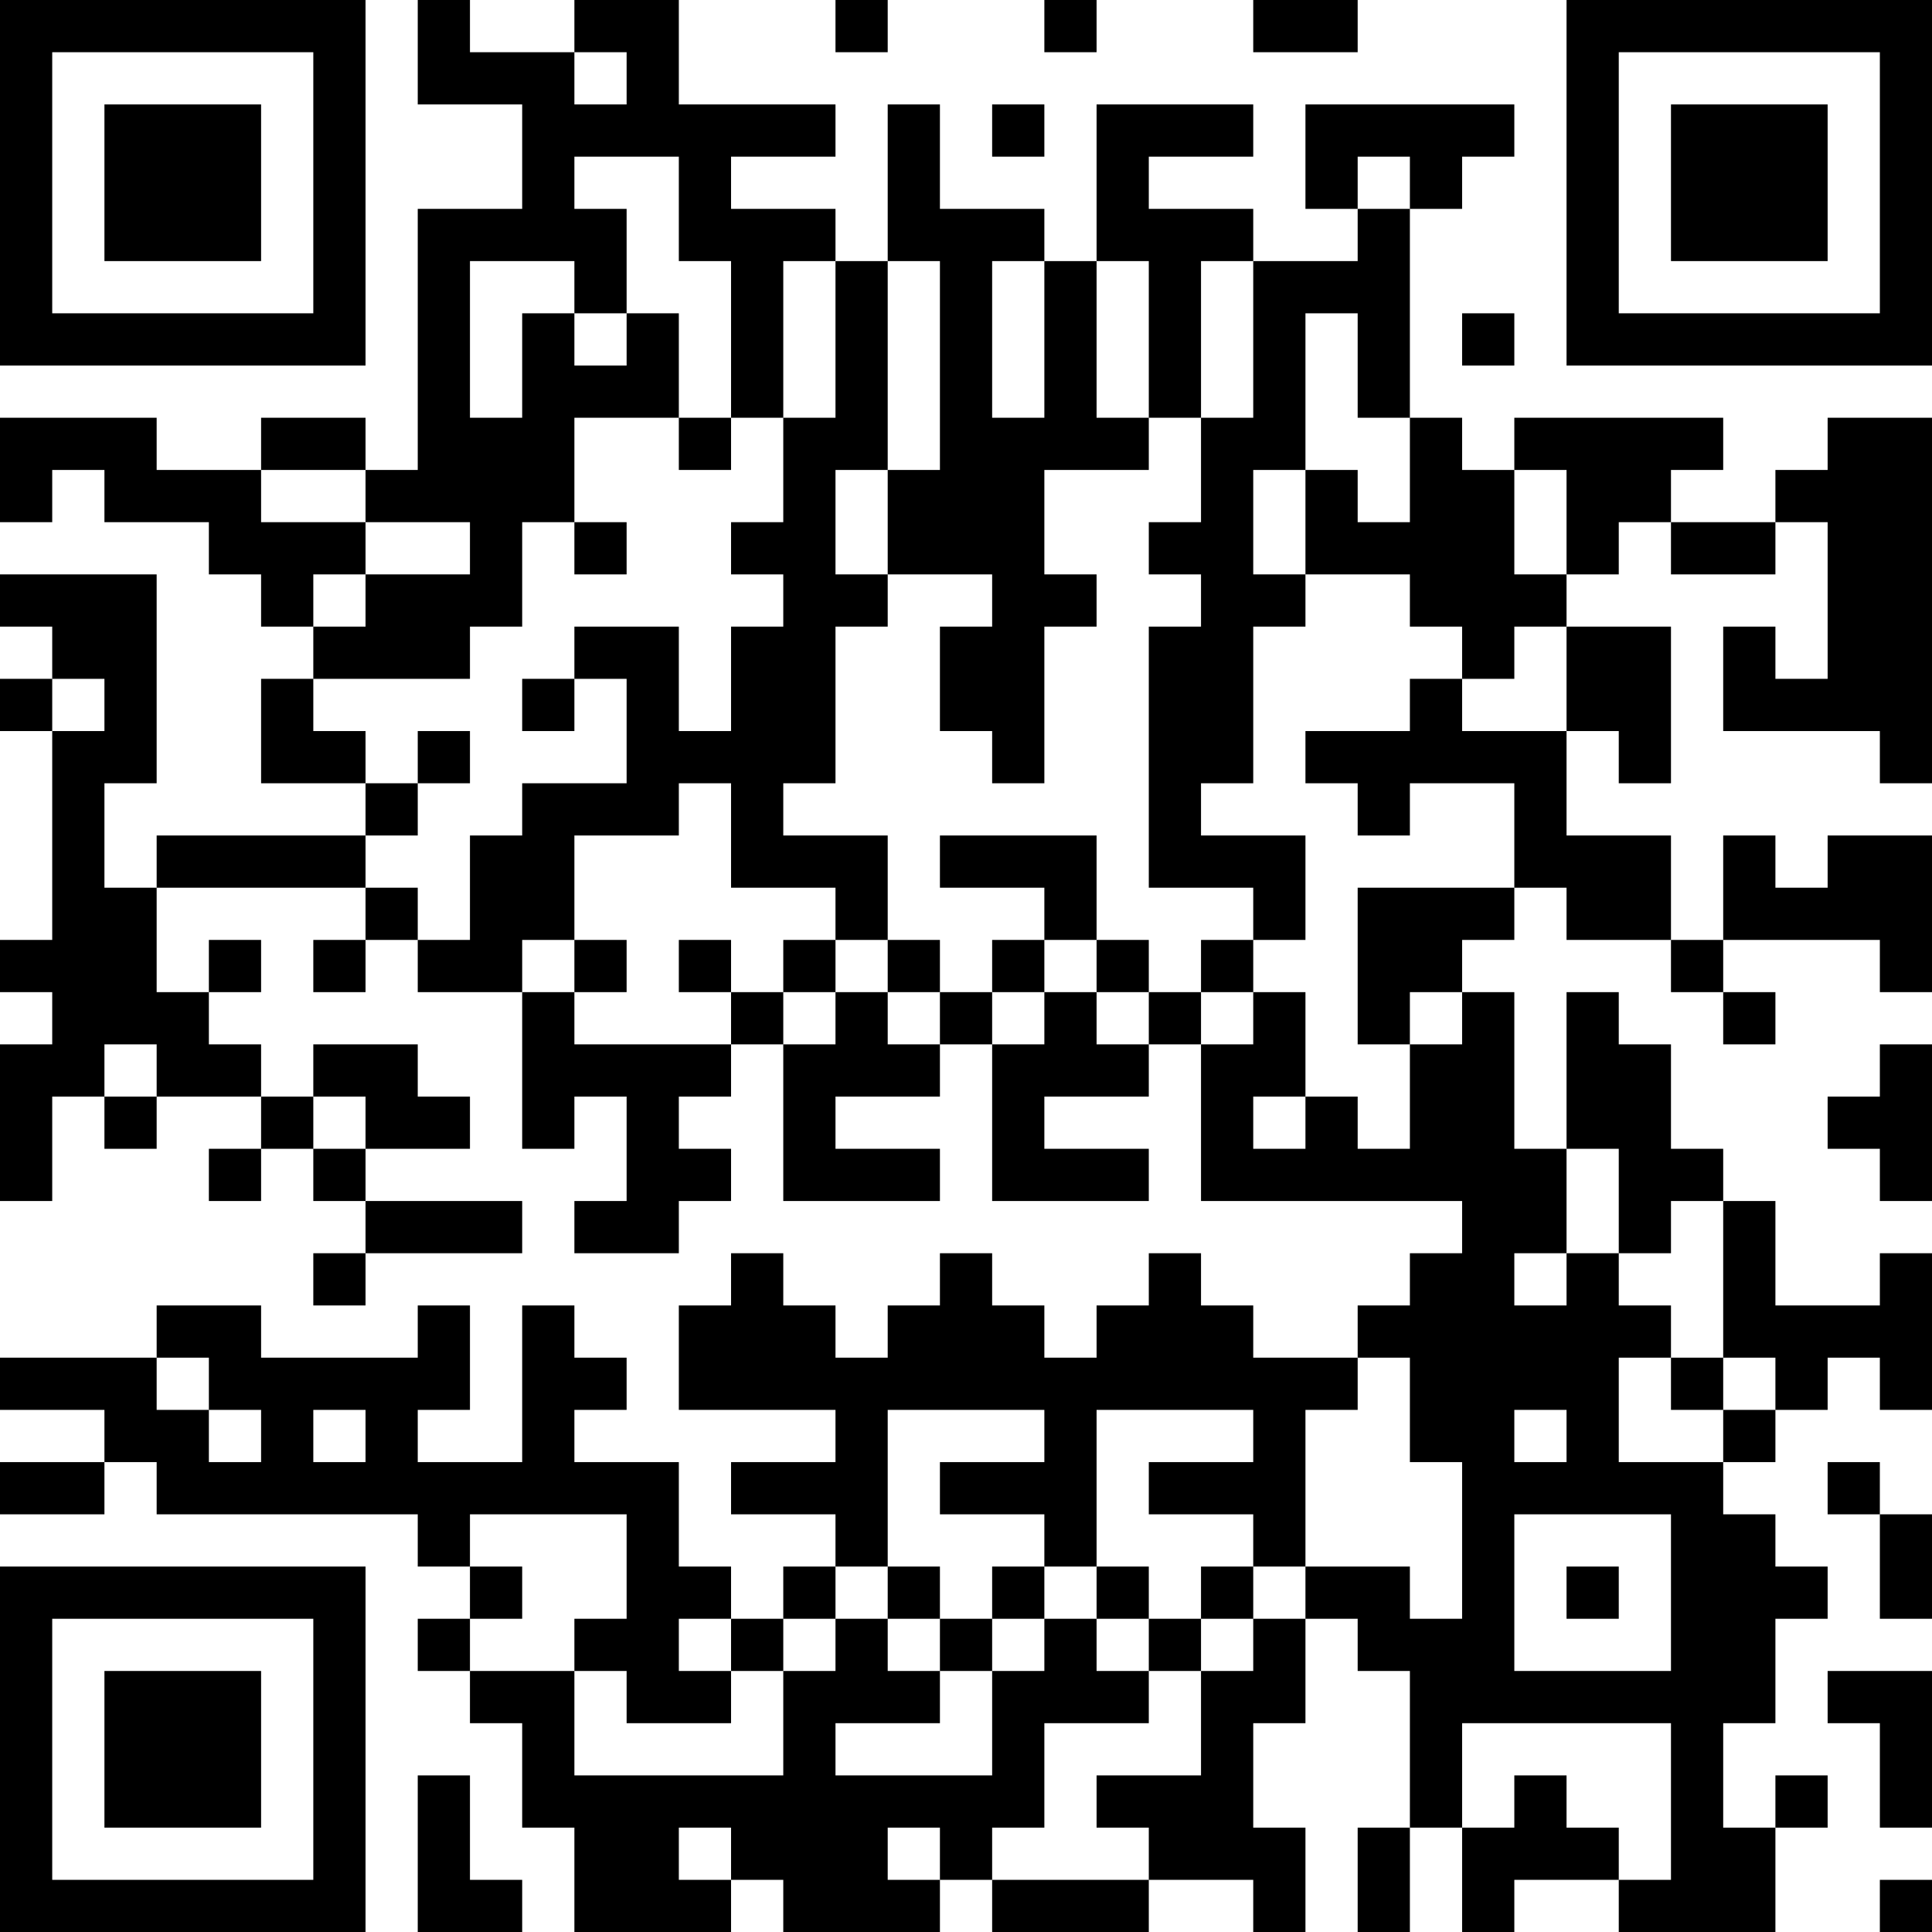<?xml version="1.0" encoding="UTF-8"?>
<svg xmlns="http://www.w3.org/2000/svg" version="1.1" width="250" height="250" viewBox="0 0 250 250"><rect x="0" y="0" width="250" height="250" fill="#ffffff"/><g transform="scale(6.757)"><g transform="translate(0,0)"><path fill-rule="evenodd" d="M8 0L8 2L10 2L10 4L8 4L8 9L7 9L7 8L5 8L5 9L3 9L3 8L0 8L0 10L1 10L1 9L2 9L2 10L4 10L4 11L5 11L5 12L6 12L6 13L5 13L5 15L7 15L7 16L3 16L3 17L2 17L2 15L3 15L3 11L0 11L0 12L1 12L1 13L0 13L0 14L1 14L1 18L0 18L0 19L1 19L1 20L0 20L0 23L1 23L1 21L2 21L2 22L3 22L3 21L5 21L5 22L4 22L4 23L5 23L5 22L6 22L6 23L7 23L7 24L6 24L6 25L7 25L7 24L10 24L10 23L7 23L7 22L9 22L9 21L8 21L8 20L6 20L6 21L5 21L5 20L4 20L4 19L5 19L5 18L4 18L4 19L3 19L3 17L7 17L7 18L6 18L6 19L7 19L7 18L8 18L8 19L10 19L10 22L11 22L11 21L12 21L12 23L11 23L11 24L13 24L13 23L14 23L14 22L13 22L13 21L14 21L14 20L15 20L15 23L18 23L18 22L16 22L16 21L18 21L18 20L19 20L19 23L22 23L22 22L20 22L20 21L22 21L22 20L23 20L23 23L28 23L28 24L27 24L27 25L26 25L26 26L24 26L24 25L23 25L23 24L22 24L22 25L21 25L21 26L20 26L20 25L19 25L19 24L18 24L18 25L17 25L17 26L16 26L16 25L15 25L15 24L14 24L14 25L13 25L13 27L16 27L16 28L14 28L14 29L16 29L16 30L15 30L15 31L14 31L14 30L13 30L13 28L11 28L11 27L12 27L12 26L11 26L11 25L10 25L10 28L8 28L8 27L9 27L9 25L8 25L8 26L5 26L5 25L3 25L3 26L0 26L0 27L2 27L2 28L0 28L0 29L2 29L2 28L3 28L3 29L8 29L8 30L9 30L9 31L8 31L8 32L9 32L9 33L10 33L10 35L11 35L11 37L14 37L14 36L15 36L15 37L18 37L18 36L19 36L19 37L22 37L22 36L24 36L24 37L25 37L25 35L24 35L24 33L25 33L25 31L26 31L26 32L27 32L27 35L26 35L26 37L27 37L27 35L28 35L28 37L29 37L29 36L31 36L31 37L34 37L34 35L35 35L35 34L34 34L34 35L33 35L33 33L34 33L34 31L35 31L35 30L34 30L34 29L33 29L33 28L34 28L34 27L35 27L35 26L36 26L36 27L37 27L37 24L36 24L36 25L34 25L34 23L33 23L33 22L32 22L32 20L31 20L31 19L30 19L30 22L29 22L29 19L28 19L28 18L29 18L29 17L30 17L30 18L32 18L32 19L33 19L33 20L34 20L34 19L33 19L33 18L36 18L36 19L37 19L37 16L35 16L35 17L34 17L34 16L33 16L33 18L32 18L32 16L30 16L30 14L31 14L31 15L32 15L32 12L30 12L30 11L31 11L31 10L32 10L32 11L34 11L34 10L35 10L35 13L34 13L34 12L33 12L33 14L36 14L36 15L37 15L37 8L35 8L35 9L34 9L34 10L32 10L32 9L33 9L33 8L29 8L29 9L28 9L28 8L27 8L27 4L28 4L28 3L29 3L29 2L25 2L25 4L26 4L26 5L24 5L24 4L22 4L22 3L24 3L24 2L21 2L21 5L20 5L20 4L18 4L18 2L17 2L17 5L16 5L16 4L14 4L14 3L16 3L16 2L13 2L13 0L11 0L11 1L9 1L9 0ZM16 0L16 1L17 1L17 0ZM20 0L20 1L21 1L21 0ZM24 0L24 1L26 1L26 0ZM11 1L11 2L12 2L12 1ZM19 2L19 3L20 3L20 2ZM11 3L11 4L12 4L12 6L11 6L11 5L9 5L9 8L10 8L10 6L11 6L11 7L12 7L12 6L13 6L13 8L11 8L11 10L10 10L10 12L9 12L9 13L6 13L6 14L7 14L7 15L8 15L8 16L7 16L7 17L8 17L8 18L9 18L9 16L10 16L10 15L12 15L12 13L11 13L11 12L13 12L13 14L14 14L14 12L15 12L15 11L14 11L14 10L15 10L15 8L16 8L16 5L15 5L15 8L14 8L14 5L13 5L13 3ZM26 3L26 4L27 4L27 3ZM17 5L17 9L16 9L16 11L17 11L17 12L16 12L16 15L15 15L15 16L17 16L17 18L16 18L16 17L14 17L14 15L13 15L13 16L11 16L11 18L10 18L10 19L11 19L11 20L14 20L14 19L15 19L15 20L16 20L16 19L17 19L17 20L18 20L18 19L19 19L19 20L20 20L20 19L21 19L21 20L22 20L22 19L23 19L23 20L24 20L24 19L25 19L25 21L24 21L24 22L25 22L25 21L26 21L26 22L27 22L27 20L28 20L28 19L27 19L27 20L26 20L26 17L29 17L29 15L27 15L27 16L26 16L26 15L25 15L25 14L27 14L27 13L28 13L28 14L30 14L30 12L29 12L29 13L28 13L28 12L27 12L27 11L25 11L25 9L26 9L26 10L27 10L27 8L26 8L26 6L25 6L25 9L24 9L24 11L25 11L25 12L24 12L24 15L23 15L23 16L25 16L25 18L24 18L24 17L22 17L22 12L23 12L23 11L22 11L22 10L23 10L23 8L24 8L24 5L23 5L23 8L22 8L22 5L21 5L21 8L22 8L22 9L20 9L20 11L21 11L21 12L20 12L20 15L19 15L19 14L18 14L18 12L19 12L19 11L17 11L17 9L18 9L18 5ZM19 5L19 8L20 8L20 5ZM28 6L28 7L29 7L29 6ZM13 8L13 9L14 9L14 8ZM5 9L5 10L7 10L7 11L6 11L6 12L7 12L7 11L9 11L9 10L7 10L7 9ZM29 9L29 11L30 11L30 9ZM11 10L11 11L12 11L12 10ZM1 13L1 14L2 14L2 13ZM10 13L10 14L11 14L11 13ZM8 14L8 15L9 15L9 14ZM18 16L18 17L20 17L20 18L19 18L19 19L20 19L20 18L21 18L21 19L22 19L22 18L21 18L21 16ZM11 18L11 19L12 19L12 18ZM13 18L13 19L14 19L14 18ZM15 18L15 19L16 19L16 18ZM17 18L17 19L18 19L18 18ZM23 18L23 19L24 19L24 18ZM2 20L2 21L3 21L3 20ZM36 20L36 21L35 21L35 22L36 22L36 23L37 23L37 20ZM6 21L6 22L7 22L7 21ZM30 22L30 24L29 24L29 25L30 25L30 24L31 24L31 25L32 25L32 26L31 26L31 28L33 28L33 27L34 27L34 26L33 26L33 23L32 23L32 24L31 24L31 22ZM3 26L3 27L4 27L4 28L5 28L5 27L4 27L4 26ZM26 26L26 27L25 27L25 30L24 30L24 29L22 29L22 28L24 28L24 27L21 27L21 30L20 30L20 29L18 29L18 28L20 28L20 27L17 27L17 30L16 30L16 31L15 31L15 32L14 32L14 31L13 31L13 32L14 32L14 33L12 33L12 32L11 32L11 31L12 31L12 29L9 29L9 30L10 30L10 31L9 31L9 32L11 32L11 34L15 34L15 32L16 32L16 31L17 31L17 32L18 32L18 33L16 33L16 34L19 34L19 32L20 32L20 31L21 31L21 32L22 32L22 33L20 33L20 35L19 35L19 36L22 36L22 35L21 35L21 34L23 34L23 32L24 32L24 31L25 31L25 30L27 30L27 31L28 31L28 28L27 28L27 26ZM32 26L32 27L33 27L33 26ZM6 27L6 28L7 28L7 27ZM29 27L29 28L30 28L30 27ZM35 28L35 29L36 29L36 31L37 31L37 29L36 29L36 28ZM29 29L29 32L32 32L32 29ZM17 30L17 31L18 31L18 32L19 32L19 31L20 31L20 30L19 30L19 31L18 31L18 30ZM21 30L21 31L22 31L22 32L23 32L23 31L24 31L24 30L23 30L23 31L22 31L22 30ZM30 30L30 31L31 31L31 30ZM35 32L35 33L36 33L36 35L37 35L37 32ZM28 33L28 35L29 35L29 34L30 34L30 35L31 35L31 36L32 36L32 33ZM8 34L8 37L10 37L10 36L9 36L9 34ZM13 35L13 36L14 36L14 35ZM17 35L17 36L18 36L18 35ZM36 36L36 37L37 37L37 36ZM0 0L0 7L7 7L7 0ZM1 1L1 6L6 6L6 1ZM2 2L2 5L5 5L5 2ZM30 0L30 7L37 7L37 0ZM31 1L31 6L36 6L36 1ZM32 2L32 5L35 5L35 2ZM0 30L0 37L7 37L7 30ZM1 31L1 36L6 36L6 31ZM2 32L2 35L5 35L5 32Z" fill="#000000"/></g></g></svg>
